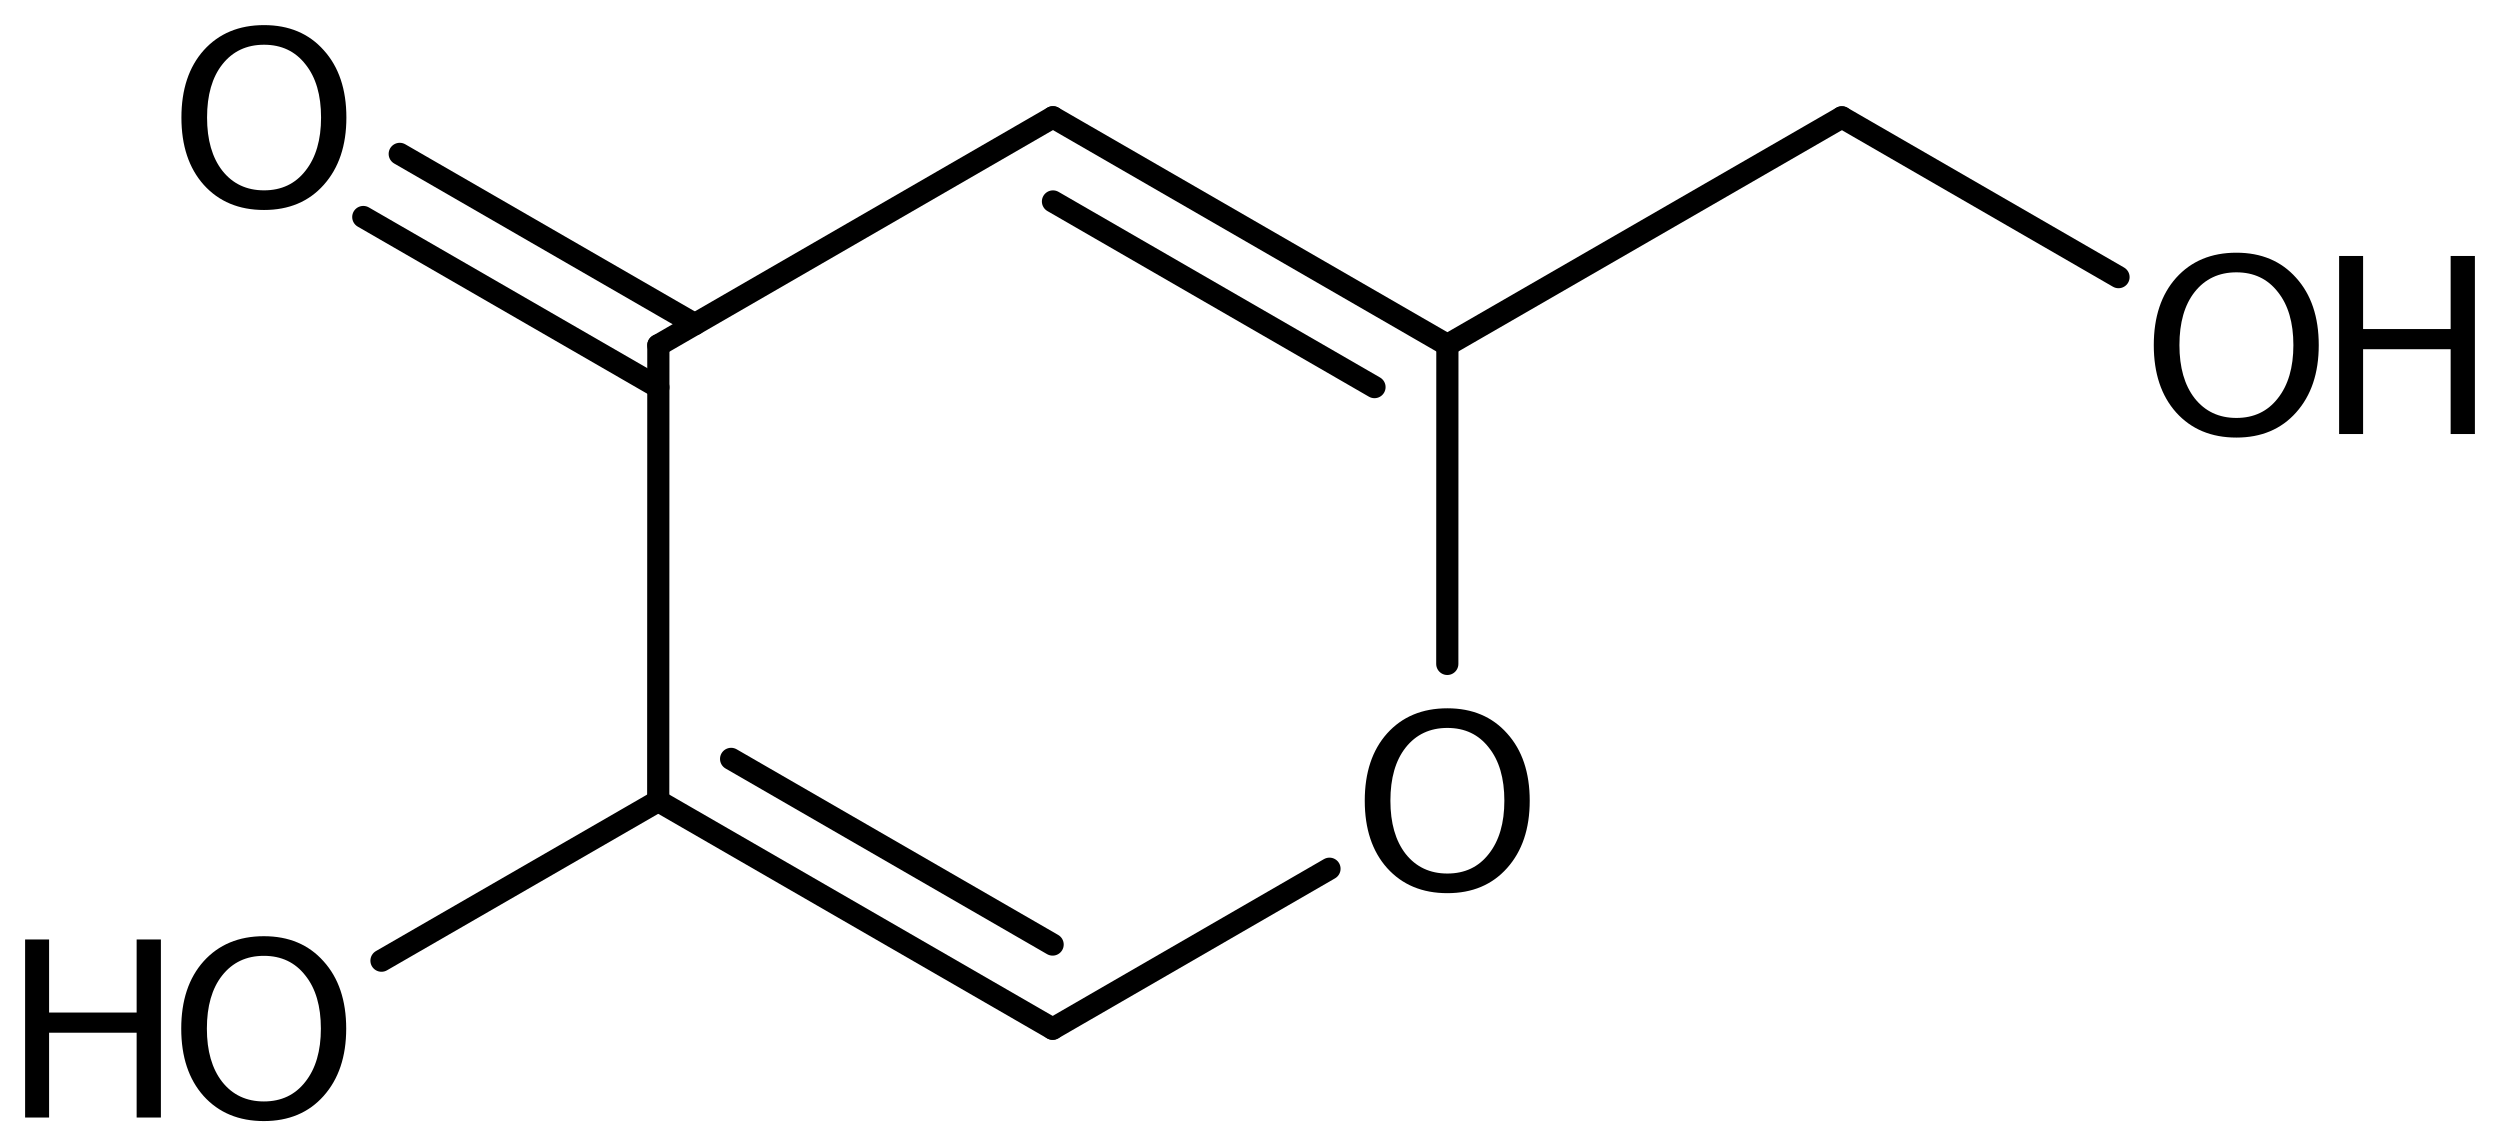 <?xml version='1.0' encoding='UTF-8'?>
<!DOCTYPE svg PUBLIC "-//W3C//DTD SVG 1.1//EN" "http://www.w3.org/Graphics/SVG/1.1/DTD/svg11.dtd">
<svg version='1.2' xmlns='http://www.w3.org/2000/svg' xmlns:xlink='http://www.w3.org/1999/xlink' width='55.768mm' height='25.568mm' viewBox='0 0 55.768 25.568'>
  <desc>Generated by the Chemistry Development Kit (http://github.com/cdk)</desc>
  <g stroke-linecap='round' stroke-linejoin='round' stroke='#000000' stroke-width='.495' fill='#000000'>
    <rect x='.0' y='.0' width='56.0' height='26.0' fill='#FFFFFF' stroke='none'/>
    <g id='mol1' class='mol'>
      <g id='mol1bnd1' class='bond'>
        <line x1='32.287' y1='7.696' x2='23.488' y2='2.616'/>
        <line x1='30.661' y1='8.635' x2='23.489' y2='4.494'/>
      </g>
      <line id='mol1bnd2' class='bond' x1='32.287' y1='7.696' x2='32.285' y2='14.81'/>
      <line id='mol1bnd3' class='bond' x1='29.657' y1='19.379' x2='23.482' y2='22.948'/>
      <g id='mol1bnd4' class='bond'>
        <line x1='14.683' y1='17.868' x2='23.482' y2='22.948'/>
        <line x1='16.309' y1='16.929' x2='23.481' y2='21.07'/>
      </g>
      <line id='mol1bnd5' class='bond' x1='14.683' y1='17.868' x2='14.686' y2='7.702'/>
      <line id='mol1bnd6' class='bond' x1='23.488' y1='2.616' x2='14.686' y2='7.702'/>
      <g id='mol1bnd7' class='bond'>
        <line x1='14.686' y1='8.64' x2='8.104' y2='4.841'/>
        <line x1='15.499' y1='7.232' x2='8.917' y2='3.433'/>
      </g>
      <line id='mol1bnd8' class='bond' x1='14.683' y1='17.868' x2='8.51' y2='21.43'/>
      <line id='mol1bnd9' class='bond' x1='32.287' y1='7.696' x2='41.087' y2='2.618'/>
      <line id='mol1bnd10' class='bond' x1='41.087' y1='2.618' x2='47.258' y2='6.182'/>
      <path id='mol1atm3' class='atom' d='M32.287 16.238q-.584 -.0 -.931 .438q-.34 .432 -.34 1.186q-.0 .748 .34 1.186q.347 .438 .931 .438q.584 -.0 .924 -.438q.347 -.438 .347 -1.186q.0 -.754 -.347 -1.186q-.34 -.438 -.924 -.438zM32.287 15.8q.833 .0 1.332 .56q.505 .559 .505 1.502q-.0 .937 -.505 1.502q-.499 .56 -1.332 .56q-.84 -.0 -1.344 -.56q-.499 -.559 -.499 -1.502q-.0 -.943 .499 -1.502q.504 -.56 1.344 -.56z' stroke='none'/>
      <path id='mol1atm7' class='atom' d='M5.89 .998q-.584 -.0 -.93 .438q-.341 .432 -.341 1.186q.0 .748 .341 1.186q.346 .438 .93 .438q.584 -.0 .925 -.438q.347 -.438 .347 -1.186q-.0 -.754 -.347 -1.186q-.341 -.438 -.925 -.438zM5.89 .56q.834 .0 1.332 .56q.505 .559 .505 1.502q.0 .937 -.505 1.502q-.498 .56 -1.332 .56q-.839 -.0 -1.344 -.56q-.499 -.559 -.499 -1.502q.0 -.943 .499 -1.502q.505 -.56 1.344 -.56z' stroke='none'/>
      <g id='mol1atm8' class='atom'>
        <path d='M5.886 21.322q-.584 .0 -.93 .438q-.341 .432 -.341 1.186q.0 .748 .341 1.186q.346 .438 .93 .438q.584 .0 .925 -.438q.347 -.438 .347 -1.186q-.0 -.754 -.347 -1.186q-.341 -.438 -.925 -.438zM5.886 20.884q.834 .0 1.332 .56q.505 .559 .505 1.502q.0 .937 -.505 1.503q-.498 .559 -1.332 .559q-.839 .0 -1.344 -.559q-.499 -.56 -.499 -1.503q.0 -.943 .499 -1.502q.505 -.56 1.344 -.56z' stroke='none'/>
        <path d='M.56 20.957h.535v1.63h1.953v-1.63h.541v3.972h-.541v-1.892h-1.953v1.892h-.535v-3.972z' stroke='none'/>
      </g>
      <g id='mol1atm10' class='atom'>
        <path d='M49.888 6.075q-.584 .0 -.931 .438q-.34 .432 -.34 1.186q-.0 .748 .34 1.186q.347 .438 .931 .438q.584 .0 .924 -.438q.347 -.438 .347 -1.186q-.0 -.754 -.347 -1.186q-.34 -.438 -.924 -.438zM49.888 5.637q.833 .0 1.332 .56q.505 .559 .505 1.502q-.0 .937 -.505 1.502q-.499 .56 -1.332 .56q-.84 .0 -1.344 -.56q-.499 -.559 -.499 -1.502q-.0 -.943 .499 -1.502q.504 -.56 1.344 -.56z' stroke='none'/>
        <path d='M52.179 5.71h.535v1.63h1.953v-1.63h.541v3.972h-.541v-1.892h-1.953v1.892h-.535v-3.972z' stroke='none'/>
      </g>
    </g>
  </g>
</svg>
